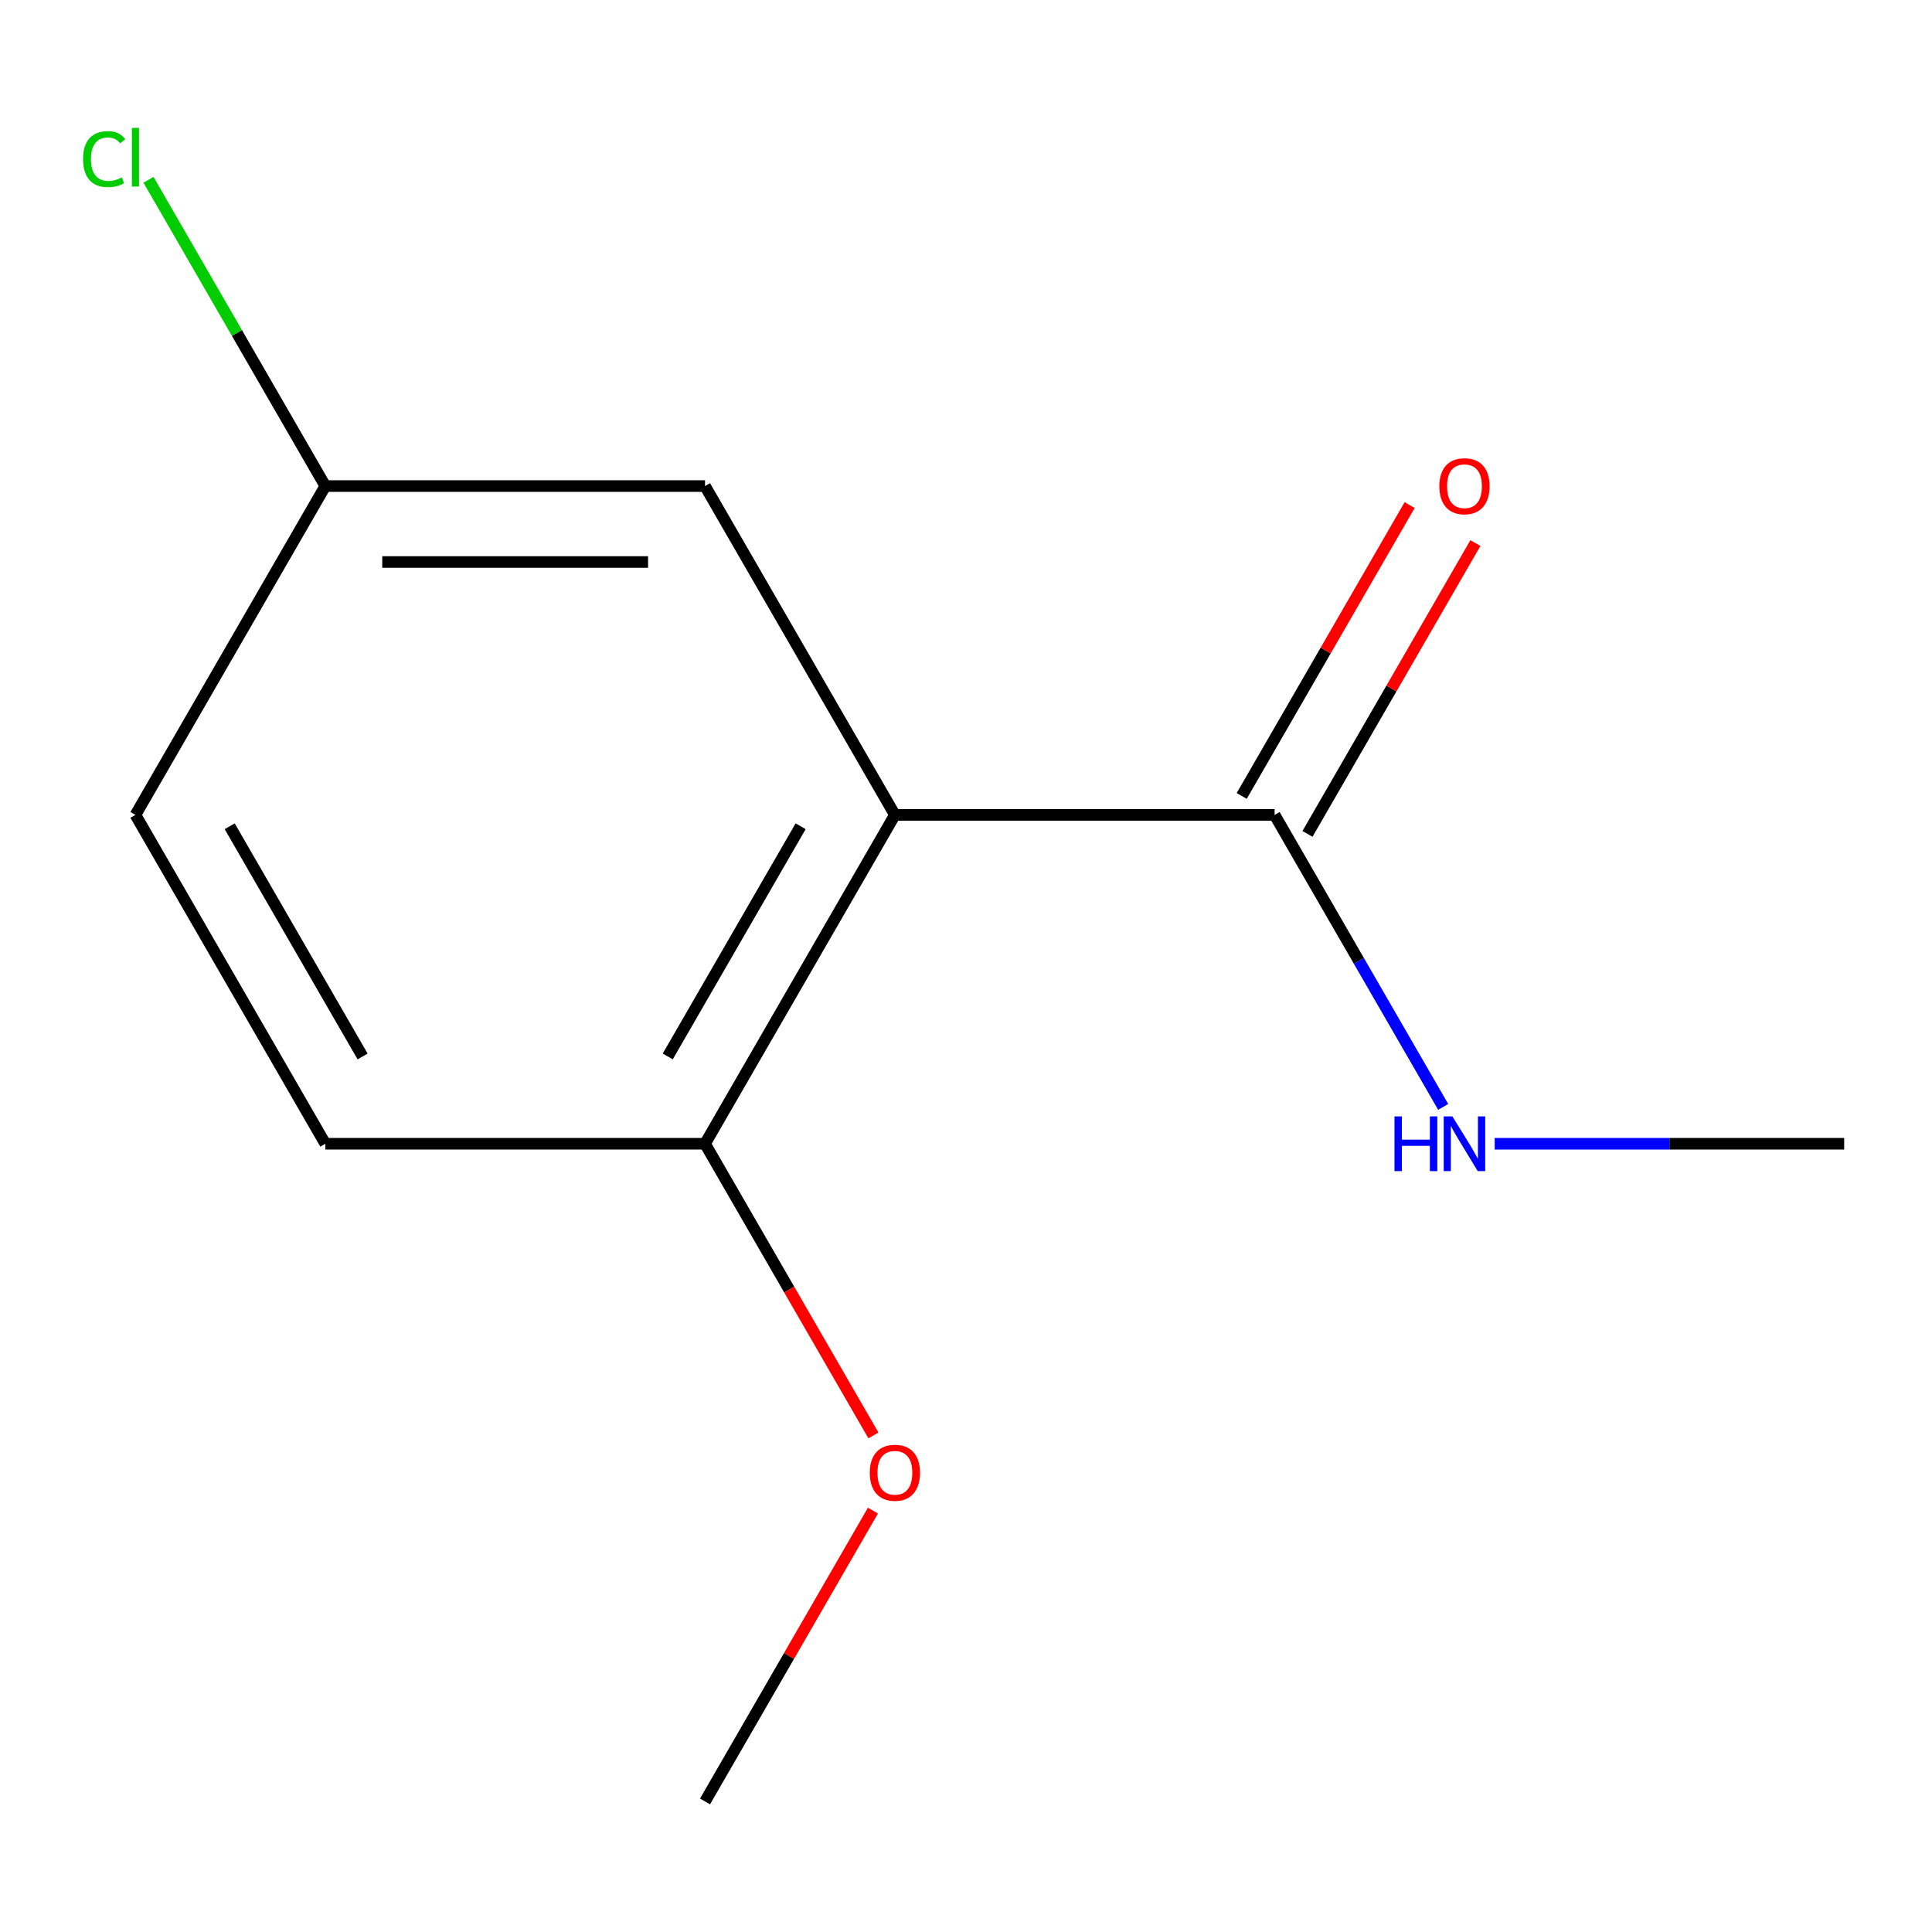 <?xml version='1.0' encoding='iso-8859-1'?>
<svg version='1.1' baseProfile='full'
              xmlns='http://www.w3.org/2000/svg'
                      xmlns:rdkit='http://www.rdkit.org/xml'
                      xmlns:xlink='http://www.w3.org/1999/xlink'
                  xml:space='preserve'
width='1000px' height='1000px' viewBox='0 0 1000 1000'>
<!-- END OF HEADER -->
<rect style='opacity:1.0;fill:#FFFFFF;stroke:none' width='1000' height='1000' x='0' y='0'> </rect>
<path class='bond-0' d='M 463.192,421.795 L 659.733,421.795' style='fill:none;fill-rule:evenodd;stroke:#000000;stroke-width:6px;stroke-linecap:butt;stroke-linejoin:miter;stroke-opacity:1' />
<path class='bond-1' d='M 463.192,421.795 L 364.921,592.005' style='fill:none;fill-rule:evenodd;stroke:#000000;stroke-width:6px;stroke-linecap:butt;stroke-linejoin:miter;stroke-opacity:1' />
<path class='bond-1' d='M 414.409,427.672 L 345.62,546.819' style='fill:none;fill-rule:evenodd;stroke:#000000;stroke-width:6px;stroke-linecap:butt;stroke-linejoin:miter;stroke-opacity:1' />
<path class='bond-2' d='M 463.192,421.795 L 364.921,251.585' style='fill:none;fill-rule:evenodd;stroke:#000000;stroke-width:6px;stroke-linecap:butt;stroke-linejoin:miter;stroke-opacity:1' />
<path class='bond-3' d='M 676.754,431.622 L 720.21,356.354' style='fill:none;fill-rule:evenodd;stroke:#000000;stroke-width:6px;stroke-linecap:butt;stroke-linejoin:miter;stroke-opacity:1' />
<path class='bond-3' d='M 720.21,356.354 L 763.666,281.086' style='fill:none;fill-rule:evenodd;stroke:#FF0000;stroke-width:6px;stroke-linecap:butt;stroke-linejoin:miter;stroke-opacity:1' />
<path class='bond-3' d='M 642.712,411.968 L 686.168,336.7' style='fill:none;fill-rule:evenodd;stroke:#000000;stroke-width:6px;stroke-linecap:butt;stroke-linejoin:miter;stroke-opacity:1' />
<path class='bond-3' d='M 686.168,336.7 L 729.624,261.431' style='fill:none;fill-rule:evenodd;stroke:#FF0000;stroke-width:6px;stroke-linecap:butt;stroke-linejoin:miter;stroke-opacity:1' />
<path class='bond-4' d='M 659.733,421.795 L 703.362,497.363' style='fill:none;fill-rule:evenodd;stroke:#000000;stroke-width:6px;stroke-linecap:butt;stroke-linejoin:miter;stroke-opacity:1' />
<path class='bond-4' d='M 703.362,497.363 L 746.992,572.931' style='fill:none;fill-rule:evenodd;stroke:#0000FF;stroke-width:6px;stroke-linecap:butt;stroke-linejoin:miter;stroke-opacity:1' />
<path class='bond-5' d='M 364.921,592.005 L 168.379,592.005' style='fill:none;fill-rule:evenodd;stroke:#000000;stroke-width:6px;stroke-linecap:butt;stroke-linejoin:miter;stroke-opacity:1' />
<path class='bond-9' d='M 364.921,592.005 L 408.504,667.493' style='fill:none;fill-rule:evenodd;stroke:#000000;stroke-width:6px;stroke-linecap:butt;stroke-linejoin:miter;stroke-opacity:1' />
<path class='bond-9' d='M 408.504,667.493 L 452.087,742.981' style='fill:none;fill-rule:evenodd;stroke:#FF0000;stroke-width:6px;stroke-linecap:butt;stroke-linejoin:miter;stroke-opacity:1' />
<path class='bond-6' d='M 364.921,251.585 L 168.379,251.585' style='fill:none;fill-rule:evenodd;stroke:#000000;stroke-width:6px;stroke-linecap:butt;stroke-linejoin:miter;stroke-opacity:1' />
<path class='bond-6' d='M 335.44,290.893 L 197.861,290.893' style='fill:none;fill-rule:evenodd;stroke:#000000;stroke-width:6px;stroke-linecap:butt;stroke-linejoin:miter;stroke-opacity:1' />
<path class='bond-10' d='M 773.657,592.005 L 864.101,592.005' style='fill:none;fill-rule:evenodd;stroke:#0000FF;stroke-width:6px;stroke-linecap:butt;stroke-linejoin:miter;stroke-opacity:1' />
<path class='bond-10' d='M 864.101,592.005 L 954.545,592.005' style='fill:none;fill-rule:evenodd;stroke:#000000;stroke-width:6px;stroke-linecap:butt;stroke-linejoin:miter;stroke-opacity:1' />
<path class='bond-12' d='M 168.379,592.005 L 70.109,421.795' style='fill:none;fill-rule:evenodd;stroke:#000000;stroke-width:6px;stroke-linecap:butt;stroke-linejoin:miter;stroke-opacity:1' />
<path class='bond-12' d='M 187.681,546.819 L 118.891,427.672' style='fill:none;fill-rule:evenodd;stroke:#000000;stroke-width:6px;stroke-linecap:butt;stroke-linejoin:miter;stroke-opacity:1' />
<path class='bond-7' d='M 168.379,251.585 L 70.109,421.795' style='fill:none;fill-rule:evenodd;stroke:#000000;stroke-width:6px;stroke-linecap:butt;stroke-linejoin:miter;stroke-opacity:1' />
<path class='bond-8' d='M 168.379,251.585 L 122.621,172.329' style='fill:none;fill-rule:evenodd;stroke:#000000;stroke-width:6px;stroke-linecap:butt;stroke-linejoin:miter;stroke-opacity:1' />
<path class='bond-8' d='M 122.621,172.329 L 76.862,93.073' style='fill:none;fill-rule:evenodd;stroke:#00CC00;stroke-width:6px;stroke-linecap:butt;stroke-linejoin:miter;stroke-opacity:1' />
<path class='bond-11' d='M 451.833,781.888 L 408.377,857.157' style='fill:none;fill-rule:evenodd;stroke:#FF0000;stroke-width:6px;stroke-linecap:butt;stroke-linejoin:miter;stroke-opacity:1' />
<path class='bond-11' d='M 408.377,857.157 L 364.921,932.425' style='fill:none;fill-rule:evenodd;stroke:#000000;stroke-width:6px;stroke-linecap:butt;stroke-linejoin:miter;stroke-opacity:1' />
<path  class='atom-4' d='M 745.004 251.665
Q 745.004 244.865, 748.364 241.065
Q 751.724 237.265, 758.004 237.265
Q 764.284 237.265, 767.644 241.065
Q 771.004 244.865, 771.004 251.665
Q 771.004 258.545, 767.604 262.465
Q 764.204 266.345, 758.004 266.345
Q 751.764 266.345, 748.364 262.465
Q 745.004 258.585, 745.004 251.665
M 758.004 263.145
Q 762.324 263.145, 764.644 260.265
Q 767.004 257.345, 767.004 251.665
Q 767.004 246.105, 764.644 243.305
Q 762.324 240.465, 758.004 240.465
Q 753.684 240.465, 751.324 243.265
Q 749.004 246.065, 749.004 251.665
Q 749.004 257.385, 751.324 260.265
Q 753.684 263.145, 758.004 263.145
' fill='#FF0000'/>
<path  class='atom-5' d='M 721.784 577.845
L 725.624 577.845
L 725.624 589.885
L 740.104 589.885
L 740.104 577.845
L 743.944 577.845
L 743.944 606.165
L 740.104 606.165
L 740.104 593.085
L 725.624 593.085
L 725.624 606.165
L 721.784 606.165
L 721.784 577.845
' fill='#0000FF'/>
<path  class='atom-5' d='M 751.744 577.845
L 761.024 592.845
Q 761.944 594.325, 763.424 597.005
Q 764.904 599.685, 764.984 599.845
L 764.984 577.845
L 768.744 577.845
L 768.744 606.165
L 764.864 606.165
L 754.904 589.765
Q 753.744 587.845, 752.504 585.645
Q 751.304 583.445, 750.944 582.765
L 750.944 606.165
L 747.264 606.165
L 747.264 577.845
L 751.744 577.845
' fill='#0000FF'/>
<path  class='atom-9' d='M 42.989 82.355
Q 42.989 75.315, 46.269 71.635
Q 49.589 67.915, 55.869 67.915
Q 61.709 67.915, 64.829 72.035
L 62.189 74.195
Q 59.909 71.195, 55.869 71.195
Q 51.589 71.195, 49.309 74.075
Q 47.069 76.915, 47.069 82.355
Q 47.069 87.955, 49.389 90.835
Q 51.749 93.715, 56.309 93.715
Q 59.429 93.715, 63.069 91.835
L 64.189 94.835
Q 62.709 95.795, 60.469 96.355
Q 58.229 96.915, 55.749 96.915
Q 49.589 96.915, 46.269 93.155
Q 42.989 89.395, 42.989 82.355
' fill='#00CC00'/>
<path  class='atom-9' d='M 68.269 66.195
L 71.949 66.195
L 71.949 96.555
L 68.269 96.555
L 68.269 66.195
' fill='#00CC00'/>
<path  class='atom-10' d='M 450.192 762.295
Q 450.192 755.495, 453.552 751.695
Q 456.912 747.895, 463.192 747.895
Q 469.472 747.895, 472.832 751.695
Q 476.192 755.495, 476.192 762.295
Q 476.192 769.175, 472.792 773.095
Q 469.392 776.975, 463.192 776.975
Q 456.952 776.975, 453.552 773.095
Q 450.192 769.215, 450.192 762.295
M 463.192 773.775
Q 467.512 773.775, 469.832 770.895
Q 472.192 767.975, 472.192 762.295
Q 472.192 756.735, 469.832 753.935
Q 467.512 751.095, 463.192 751.095
Q 458.872 751.095, 456.512 753.895
Q 454.192 756.695, 454.192 762.295
Q 454.192 768.015, 456.512 770.895
Q 458.872 773.775, 463.192 773.775
' fill='#FF0000'/>
</svg>
